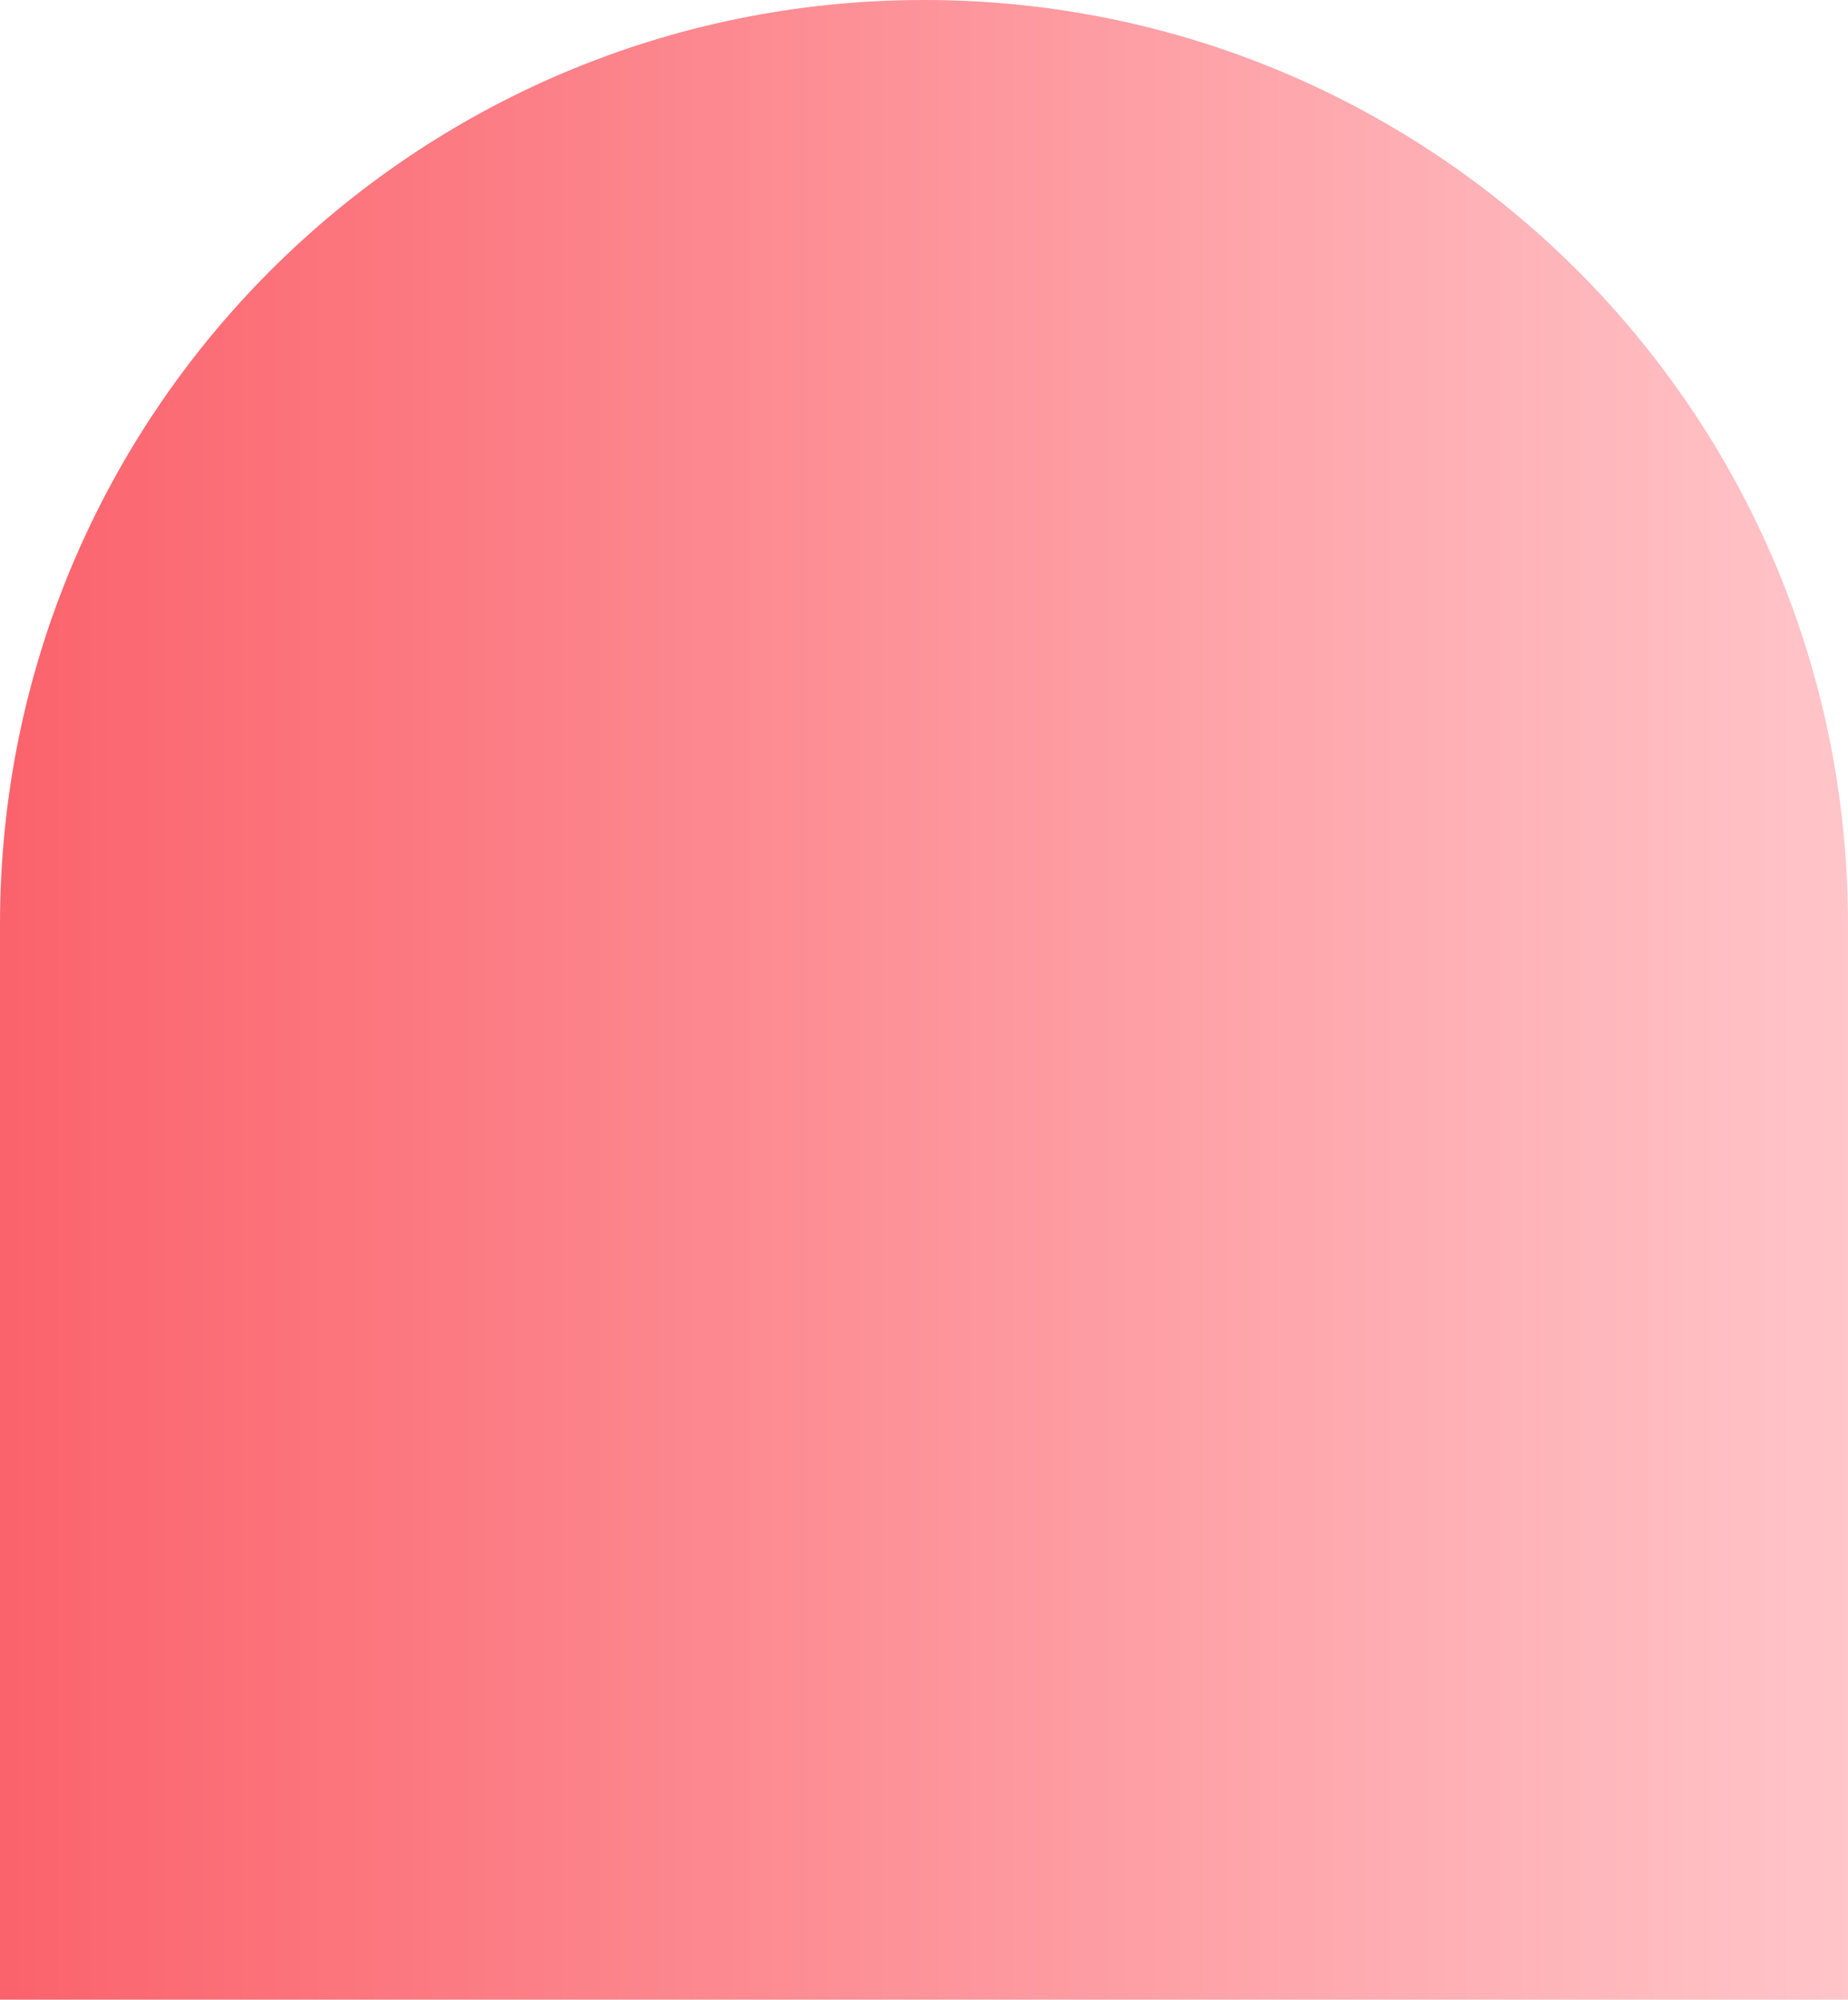 <svg xmlns="http://www.w3.org/2000/svg" xmlns:xlink="http://www.w3.org/1999/xlink" width="110" height="119" viewBox="0 0 110 119">
<style type="text/css">
	.st0{fill:url(#Rectangle_670_1_);}
</style>
<linearGradient id="Rectangle_670_1_" gradientUnits="userSpaceOnUse" x1="-629.223" y1="438.3" x2="-629.223" y2="437.3" gradientTransform="matrix(-7.286648e-15 -119 110 -6.735558e-15 -48103 -74818)">
	<stop  offset="0" style="stop-color:#FFC5C9"/>
	<stop  offset="1" style="stop-color:#FB626B"/>
</linearGradient>
<path id="Rectangle_670" class="st0" d="M110,119V55c0-30.4-24.6-55-55-55l0,0C24.6,0,0,24.6,0,55l0,0v64l0,0H110L110,119z"/>
</svg>
